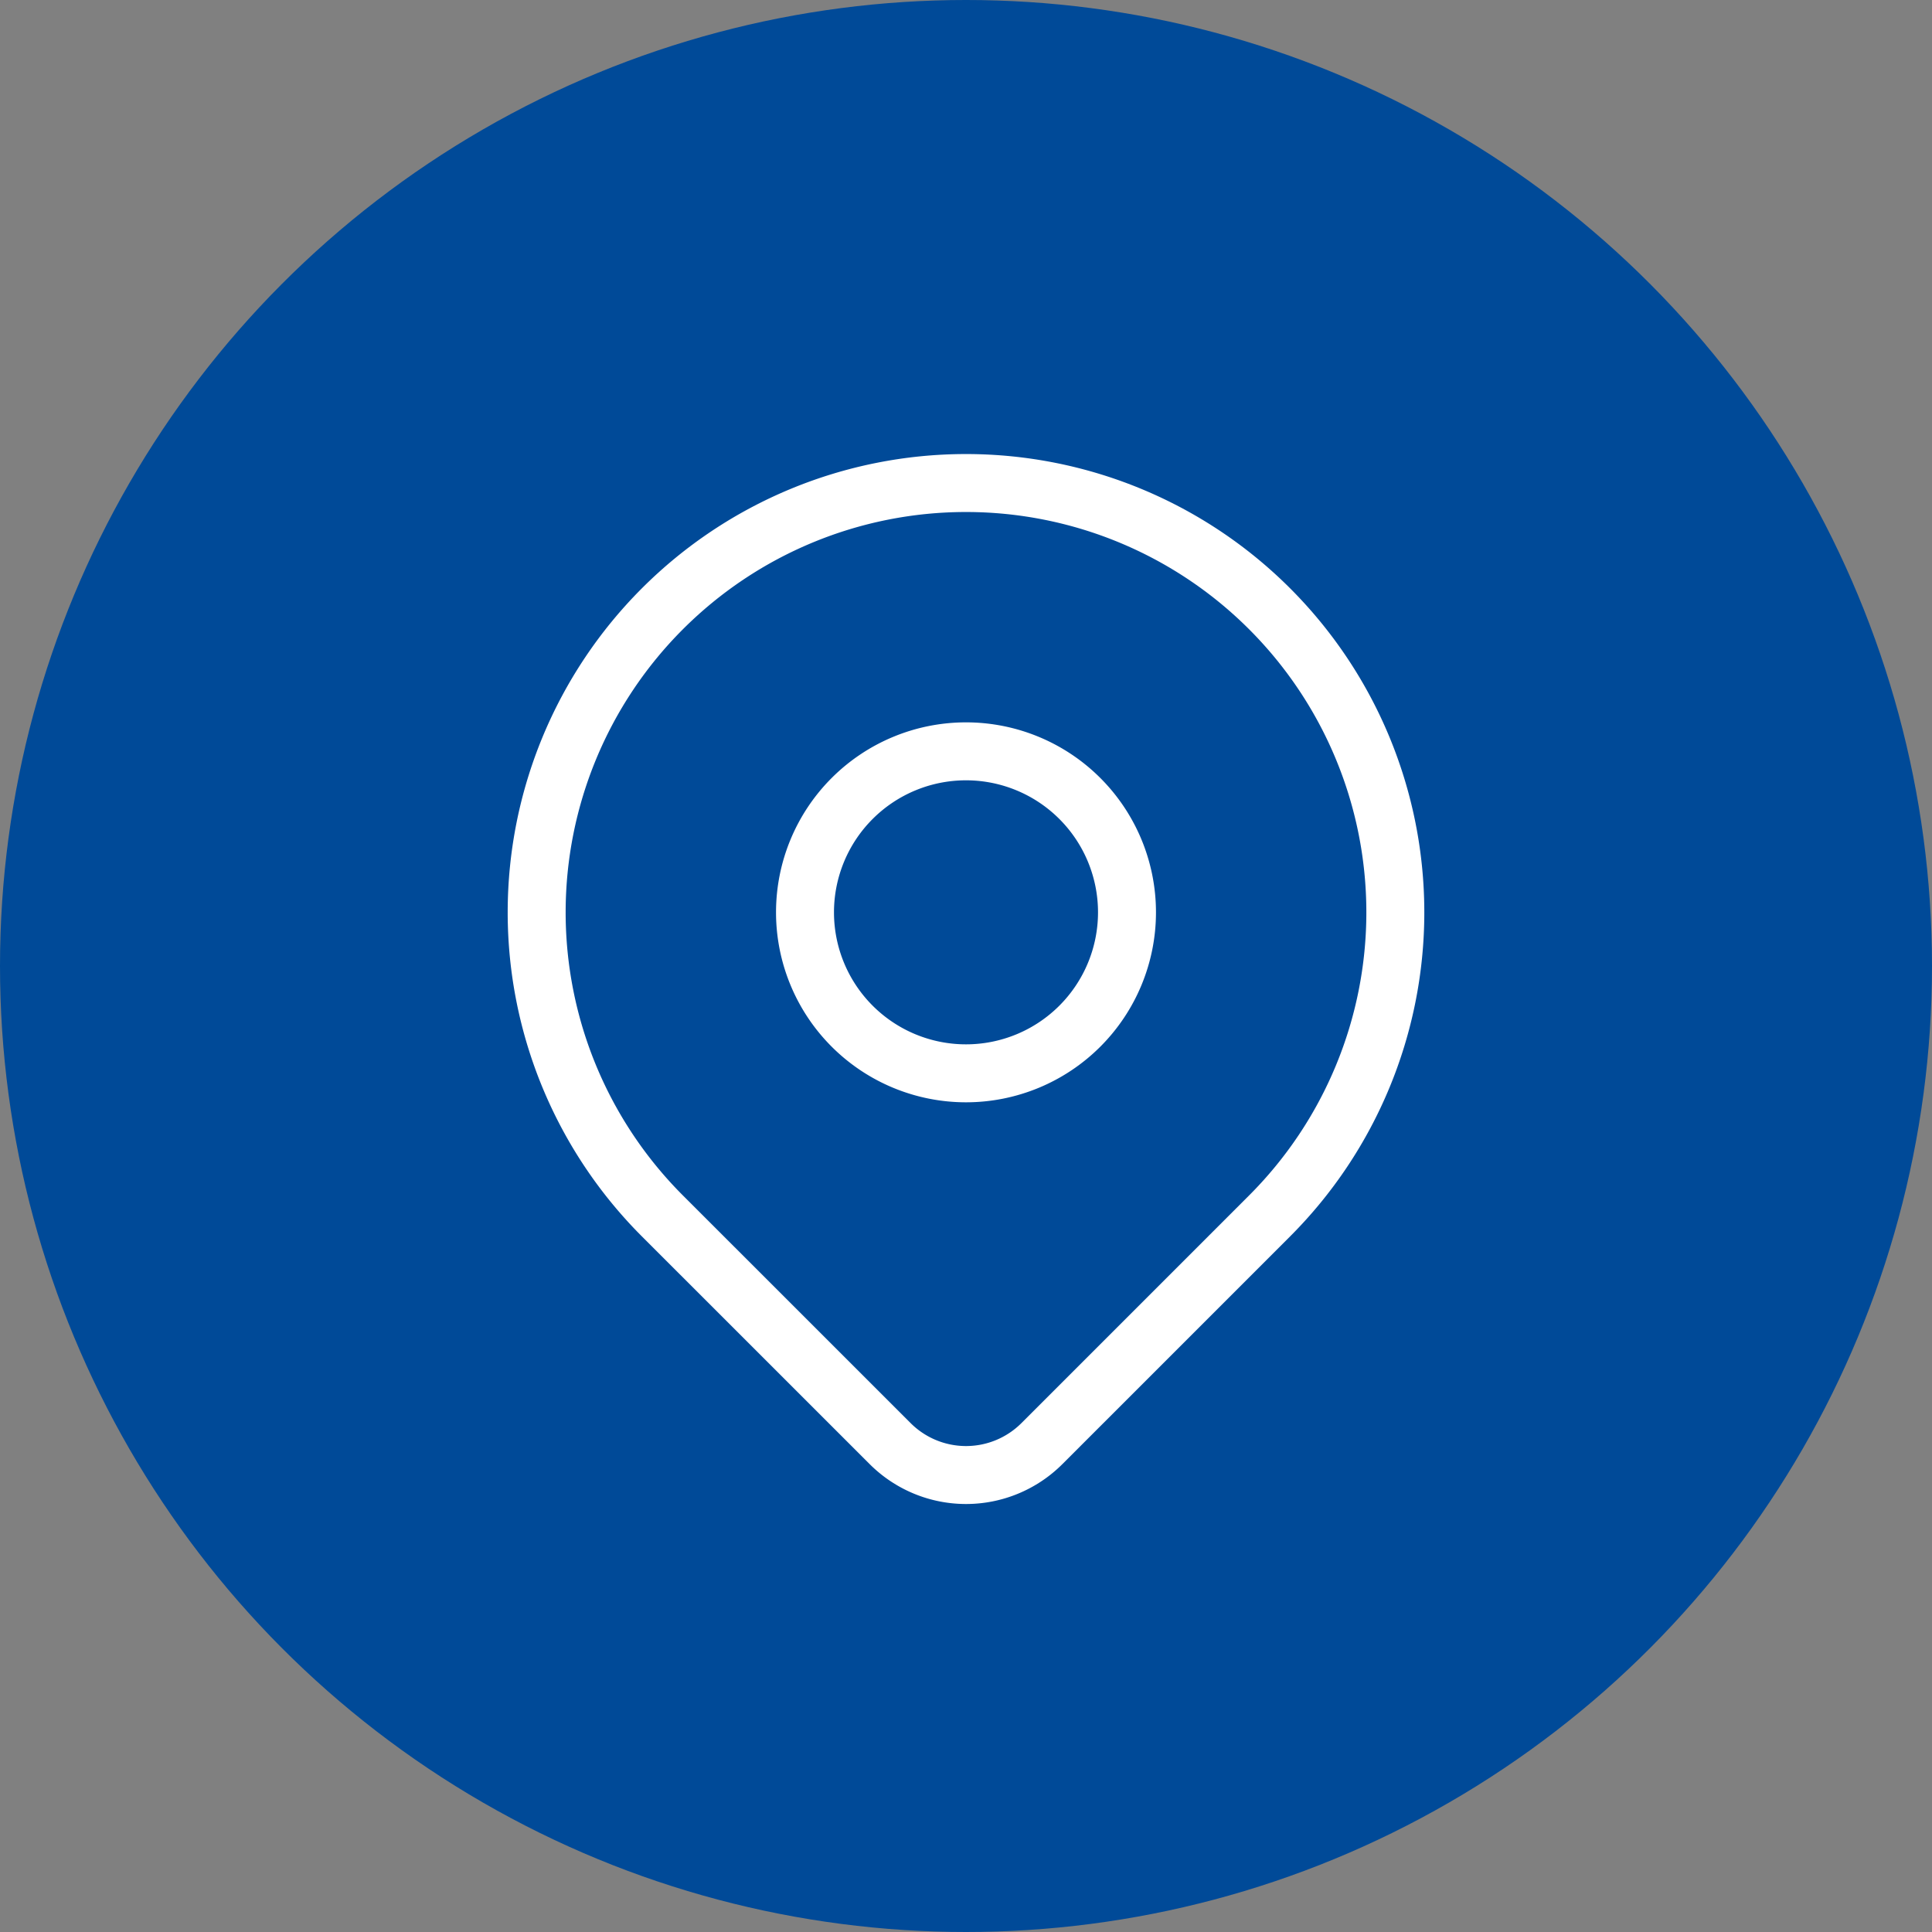 <svg width="100" height="100" fill="none" xmlns="http://www.w3.org/2000/svg"><rect width="100%" height="100%" fill="#808080" stroke="none"/><circle cx="50" cy="50" r="50" fill="#004A98"/><path d="M41.667 47.222a8.333 8.333 0 1 0 16.666 0 8.333 8.333 0 0 0-16.666 0Z" stroke="#fff" stroke-width="3" stroke-linecap="round" stroke-linejoin="round"/><path d="M65.714 62.936 53.928 74.722a5.556 5.556 0 0 1-7.853 0L34.286 62.936a22.222 22.222 0 1 1 31.428 0Z" stroke="#fff" stroke-width="3" stroke-linecap="round" stroke-linejoin="round"/></svg>